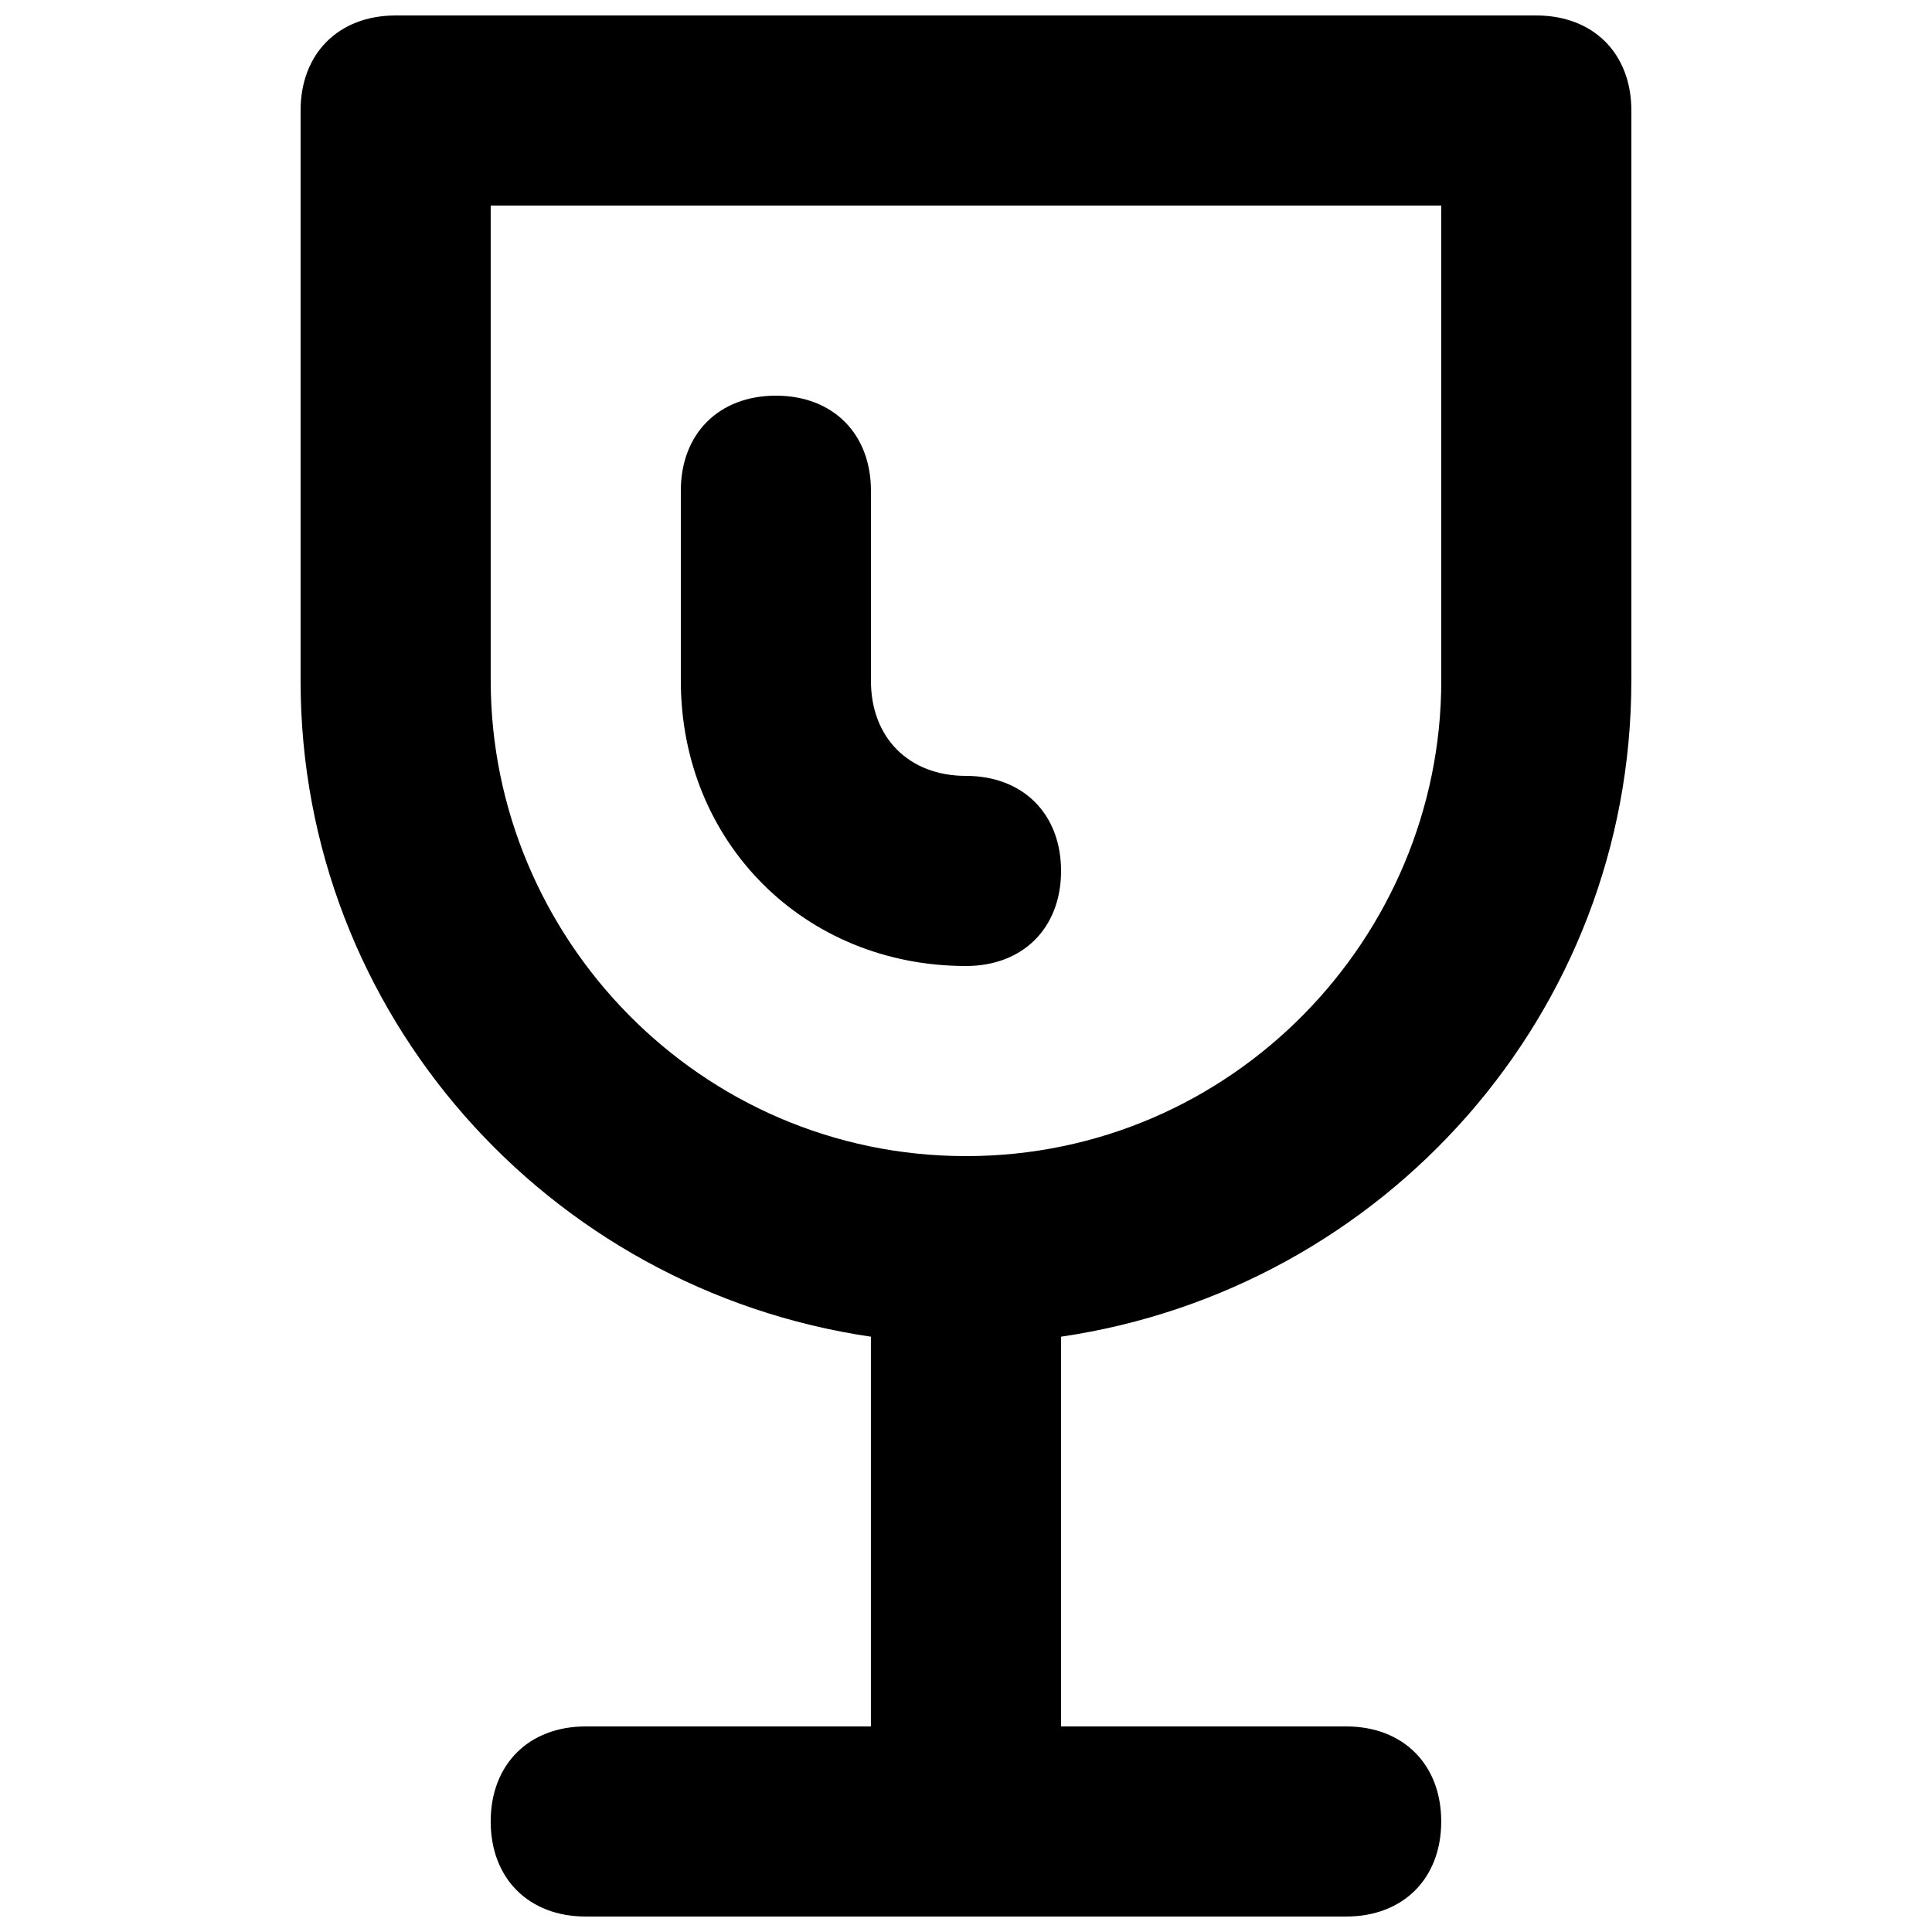 <?xml version="1.0" encoding="UTF-8"?>
<!-- Uploaded to: SVG Repo, www.svgrepo.com, Generator: SVG Repo Mixer Tools -->
<svg width="800px" height="800px" version="1.1" viewBox="144 144 512 512" xmlns="http://www.w3.org/2000/svg">
 <defs>
  <clipPath id="a">
   <path d="m223 148.09h354v503.81h-354z"/>
  </clipPath>
 </defs>
 <g clip-path="url(#a)">
  <path d="m576.33 324.43v-151.14c0-15.113-10.078-25.191-25.191-25.191h-302.29c-15.113 0-25.191 10.078-25.191 25.191v151.14c0 88.168 65.496 161.22 151.14 173.81v103.28h-75.57c-15.113 0-25.191 10.078-25.191 25.191 0 15.113 10.078 25.191 25.191 25.191h201.52c15.113 0 25.191-10.078 25.191-25.191 0-15.113-10.078-25.191-25.191-25.191h-75.57v-103.28c85.645-12.598 151.14-85.648 151.14-173.82zm-302.29 0v-125.95h251.91v125.95c0 68.016-55.418 125.95-125.95 125.95-70.535-0.004-125.95-57.941-125.95-125.96z"/>
 </g>
 <path d="m400 400c15.113 0 25.191-10.078 25.191-25.191 0-15.113-10.078-25.191-25.191-25.191-15.117 0-25.191-10.074-25.191-25.191v-50.379c0-15.113-10.078-25.191-25.191-25.191-15.113 0-25.191 10.078-25.191 25.191v50.383c0 42.82 32.75 75.57 75.574 75.57z"/>
</svg>